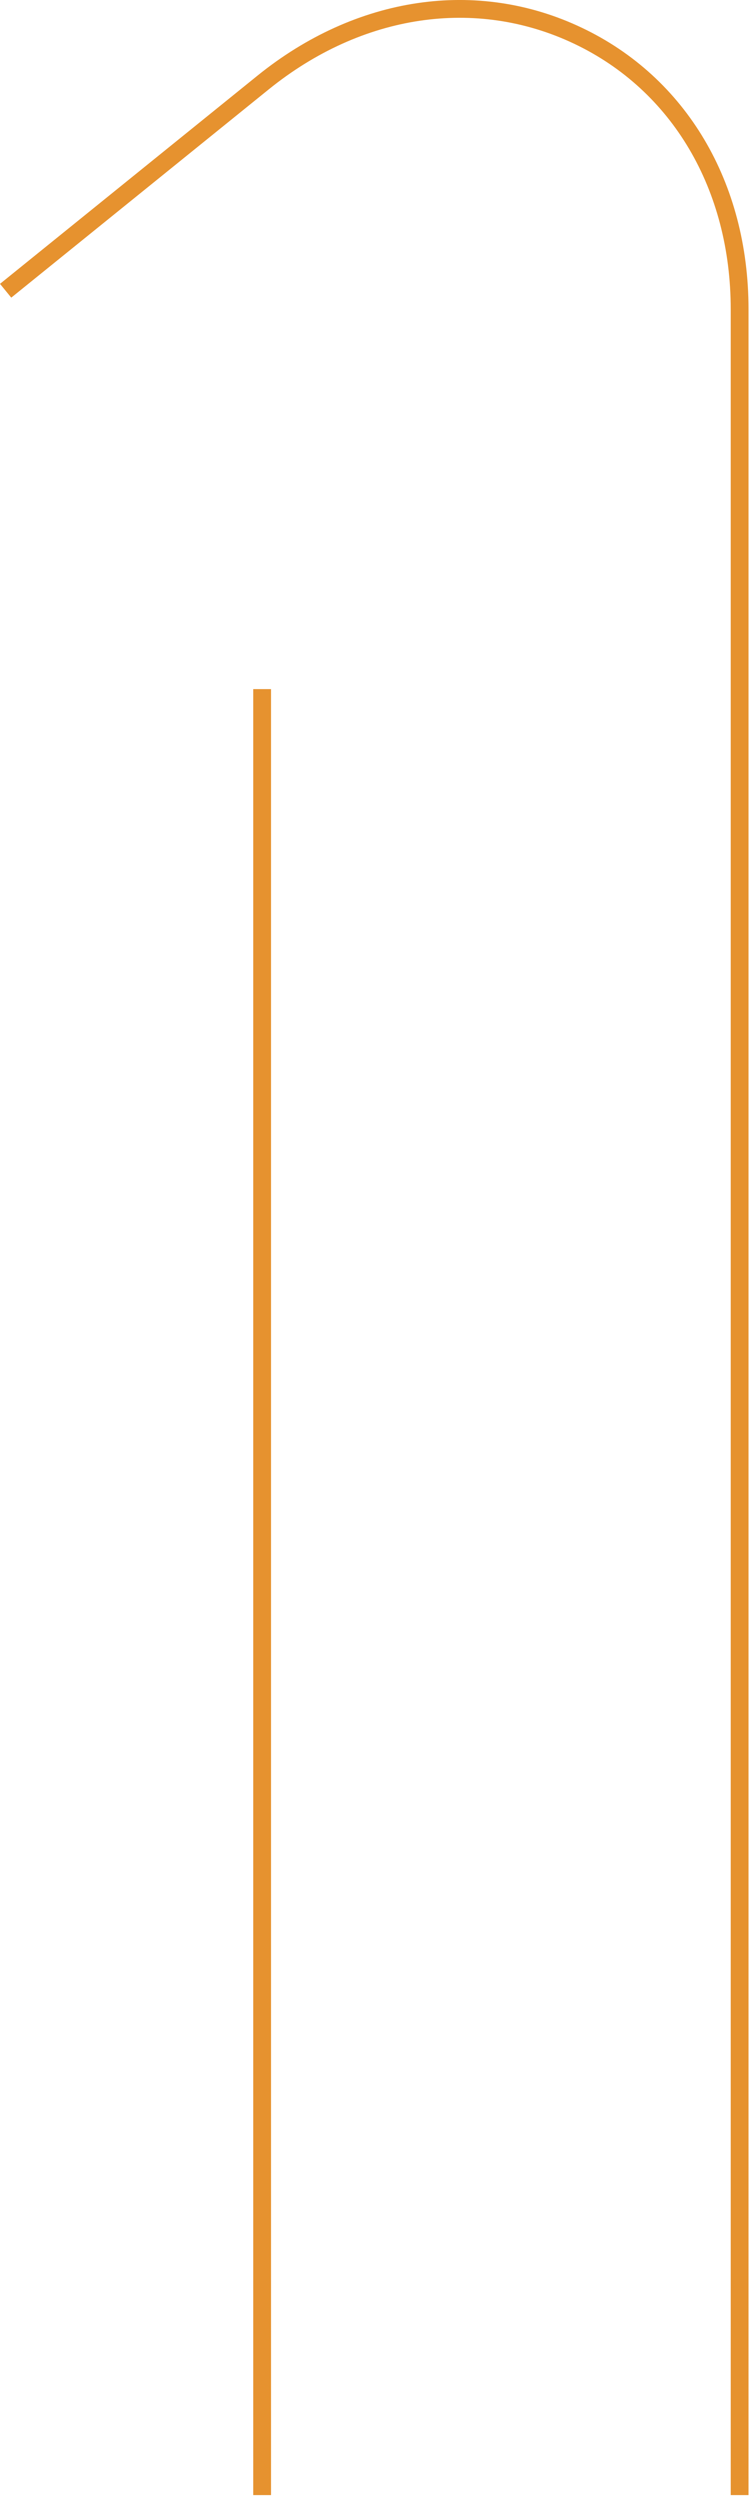 <svg width="57" height="189" viewBox="0 0 57 189" fill="none" xmlns="http://www.w3.org/2000/svg">
<g clip-path="url(#clip0_473_1519)">
<path d="M43.977 2.094C36.069 -1.667 26.912 -0.308 19.457 5.724L0 21.458L0.851 22.501L20.307 6.764C27.349 1.062 35.972 -0.224 43.4 3.305C50.816 6.823 55.24 14.328 55.24 23.381V188.619H56.586V23.381C56.586 13.797 51.871 5.84 43.977 2.094Z" fill="#E6922F"/>
<path d="M20.489 52.093H19.143V188.621H20.489V52.093Z" fill="#E6922F"/>
</g>
<defs>
<clipPath id="clip0_473_1519">
<rect width="56.586" height="188.619" fill="white"/>
</clipPath>
</defs>
</svg>
